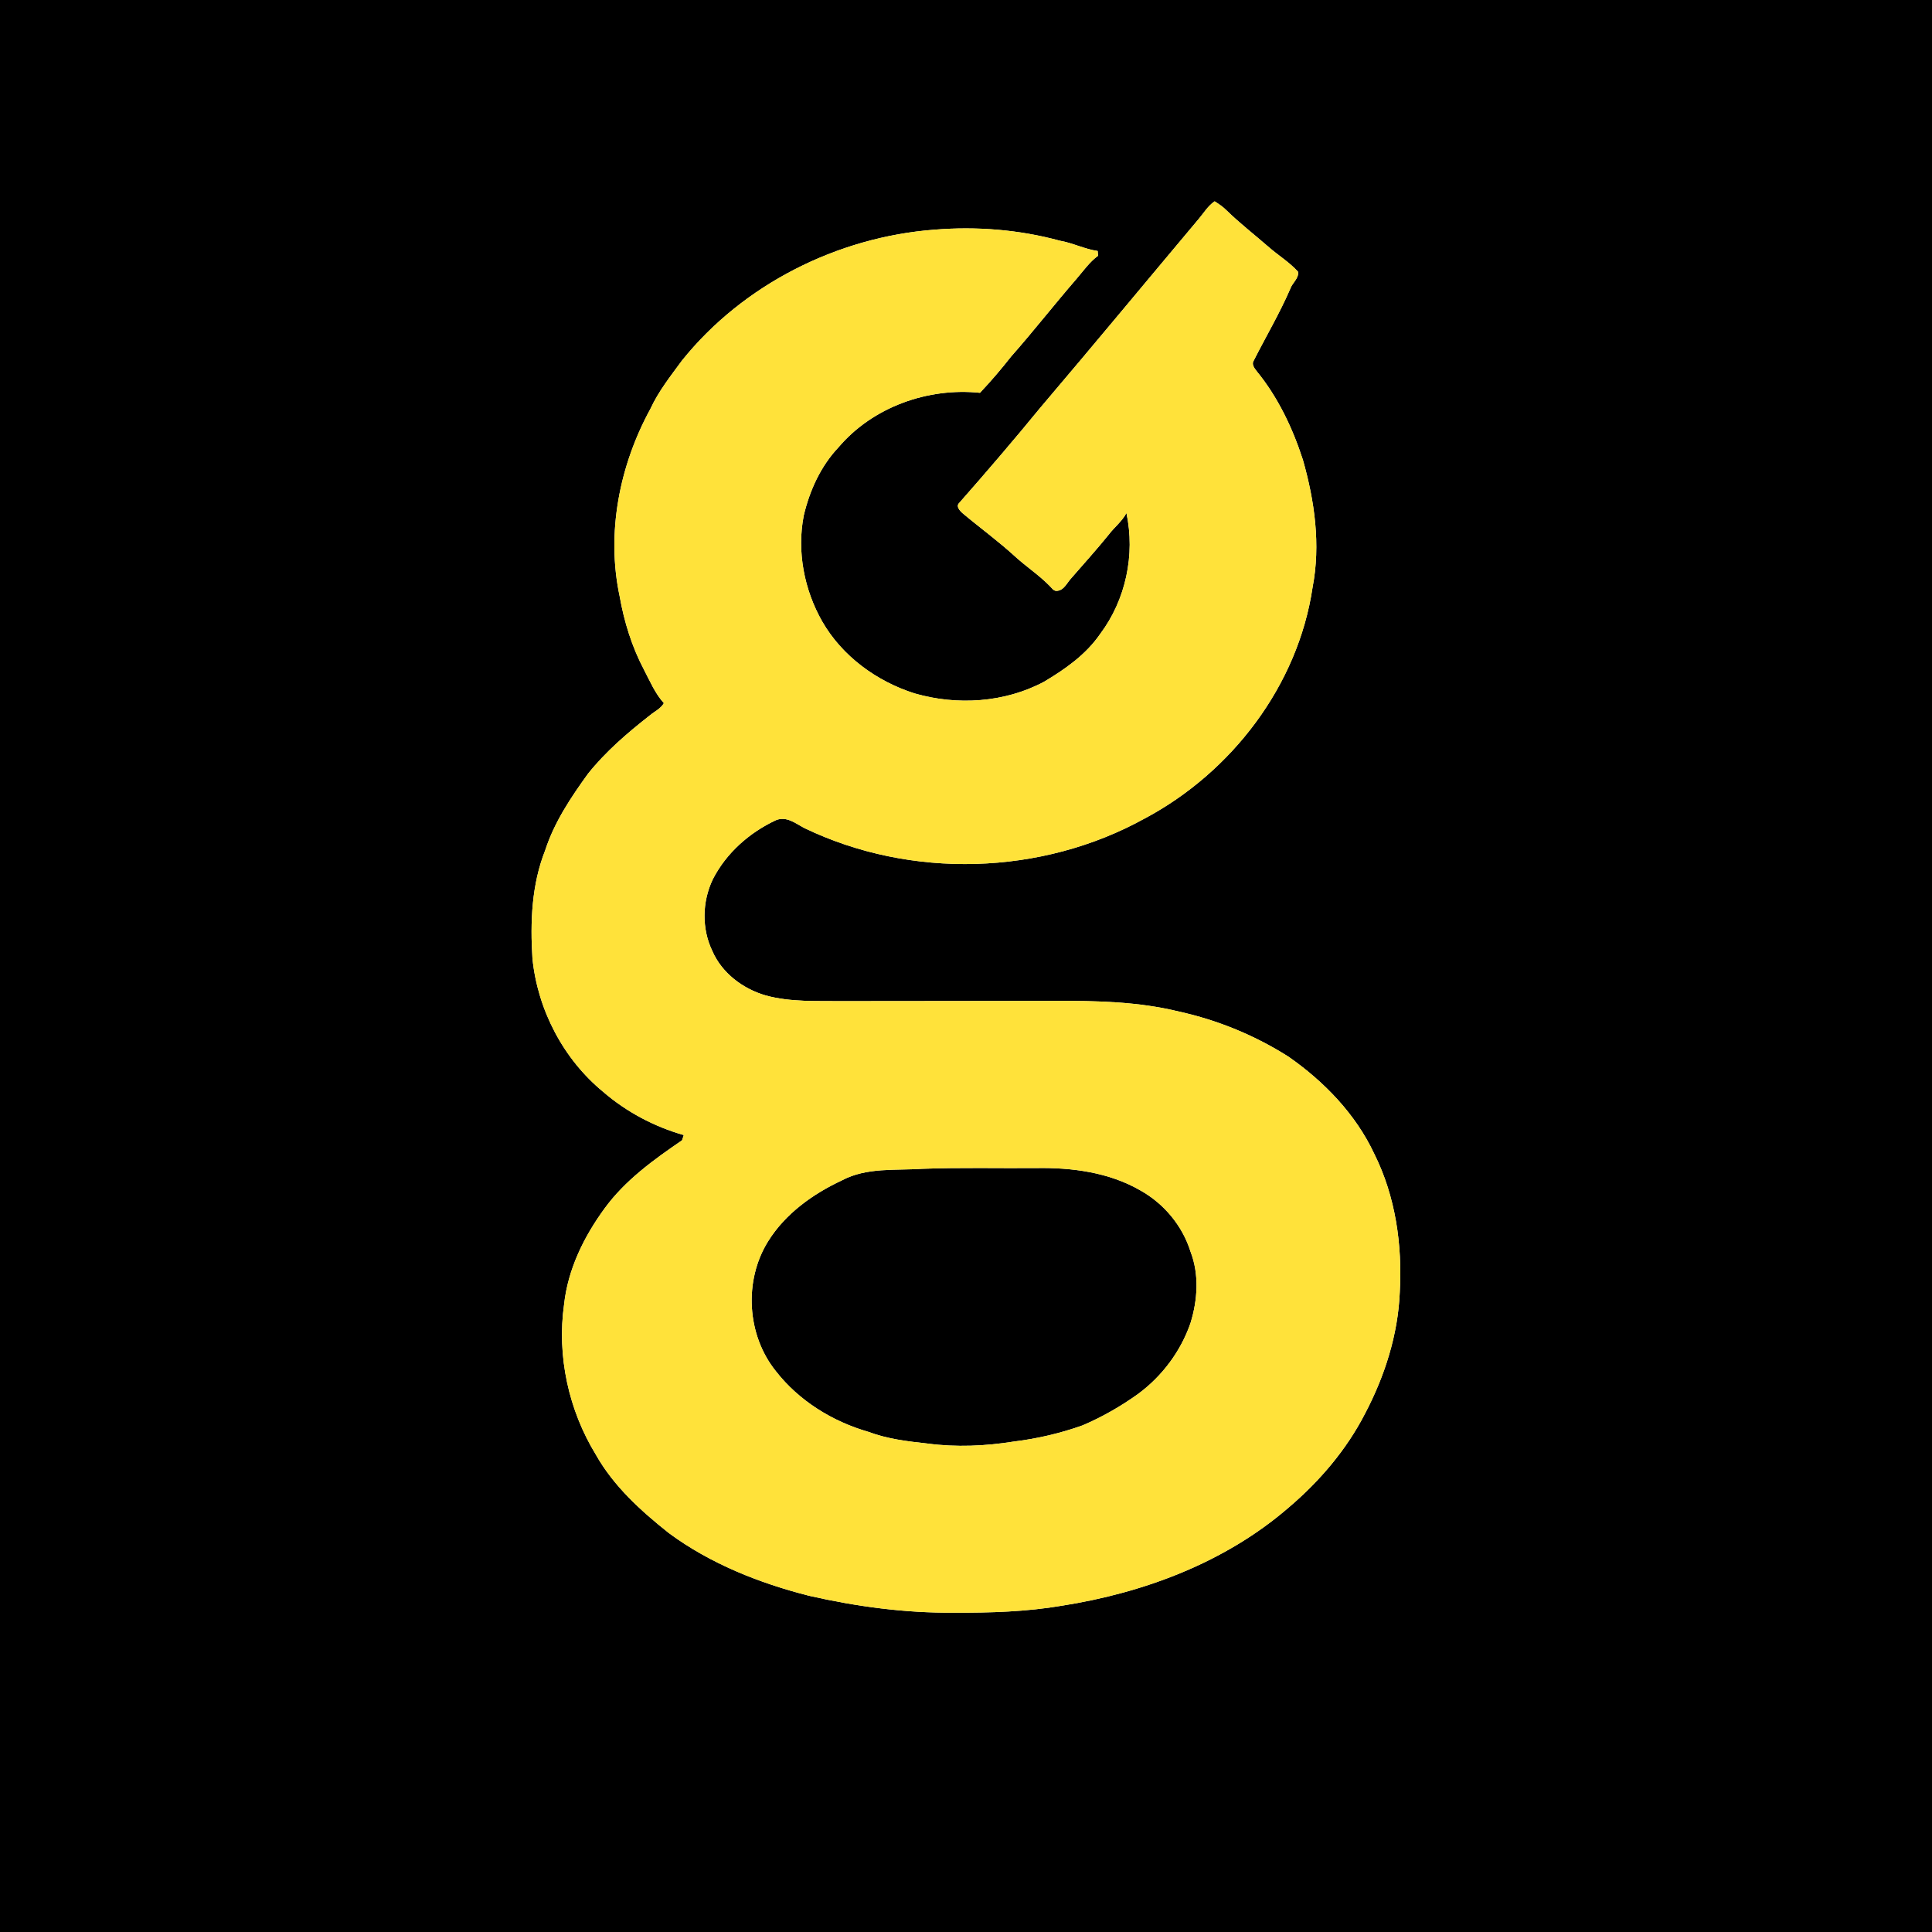 <?xml version="1.0" encoding="UTF-8" standalone="no"?>
<svg
   width="800pt"
   height="800pt"
   viewBox="0 0 800 800"
   version="1.1"
   id="svg10"
   sodipodi:docname="0001509786.svg"
   xmlns:inkscape="http://www.inkscape.org/namespaces/inkscape"
   xmlns:sodipodi="http://sodipodi.sourceforge.net/DTD/sodipodi-0.dtd"
   xmlns="http://www.w3.org/2000/svg"
   xmlns:svg="http://www.w3.org/2000/svg">
  <defs
     id="defs14" />
  <sodipodi:namedview
     id="namedview12"
     pagecolor="#ffffff"
     bordercolor="#000000"
     borderopacity="0.25"
     inkscape:showpageshadow="2"
     inkscape:pageopacity="0.0"
     inkscape:pagecheckerboard="0"
     inkscape:deskcolor="#d1d1d1"
     inkscape:document-units="pt"
     showgrid="false" />
  <g
     id="#000000ff">
    <path
       fill="#000000"
       opacity="1"
       d="M 0,0 H 800 V 800 H 0 V 0 m 496.49,90.5 c -21.92,26.1 -43.64,52.36 -65.72,78.33 -10.94,13.36 -22.19,26.48 -33.59,39.44 -1.43,1.37 0.22,3.16 1.28,4.14 7.29,6.12 15.01,11.72 22.03,18.17 4.53,4.1 9.67,7.51 13.98,11.86 0.96,0.86 1.84,2.53 3.38,2.2 2.81,-0.33 3.95,-3.31 5.68,-5.15 5.23,-6.03 10.6,-11.96 15.63,-18.18 2.31,-3.05 5.47,-5.43 7.27,-8.88 3.7,17.27 -0.28,35.98 -10.9,50.11 -5.86,8.52 -14.49,14.57 -23.26,19.78 -16.26,8.66 -35.96,9.89 -53.54,4.81 -15.69,-4.97 -29.98,-15.38 -38.25,-29.76 -7.49,-13.14 -10.57,-28.97 -7.67,-43.87 2.44,-10.39 7.04,-20.5 14.43,-28.31 14.15,-16.67 36.97,-24.78 58.54,-22.54 4.54,-4.79 8.82,-9.82 12.89,-15 9.24,-10.47 17.83,-21.48 26.96,-32.03 2.9,-3.34 5.44,-7.07 9.04,-9.71 -0.05,-0.66 -0.11,-1.32 -0.15,-1.98 -5.4,-0.76 -10.3,-3.34 -15.66,-4.26 -16.85,-4.59 -34.51,-5.99 -51.9,-4.57 -40.19,3.05 -79.28,22.66 -104.59,54.22 -4.71,6.42 -9.72,12.73 -13.06,20 -12.79,23.39 -18.33,51.29 -12.73,77.57 1.86,10.58 5.09,20.98 10.12,30.51 2.46,4.72 4.58,9.77 8.2,13.76 -1.32,2.32 -3.88,3.42 -5.85,5.09 -9.26,7.24 -18.28,14.98 -25.63,24.21 -7.07,9.79 -13.9,20 -17.65,31.59 -5.65,14.21 -6.25,29.79 -5.29,44.87 2.16,21.27 12.79,41.65 29.34,55.24 9.61,8.29 21.12,14.38 33.32,17.85 -0.18,0.55 -0.54,1.63 -0.72,2.17 -11.75,8.03 -23.6,16.56 -32.07,28.2 -8.55,11.67 -15.19,25.18 -16.77,39.71 -3.03,21.43 1.87,43.8 13.14,62.24 7.36,13.07 18.65,23.28 30.27,32.51 17.2,12.69 37.43,20.7 58.04,25.94 19.67,4.47 39.8,7.17 60,7 14.96,0.06 29.98,-0.38 44.75,-2.9 33.91,-5.34 67.5,-17.9 93.72,-40.55 12.86,-10.91 24.04,-23.99 31.76,-39.04 8.14,-15.51 13.64,-32.66 14.36,-50.24 1.09,-19.53 -1.74,-39.59 -10.54,-57.22 -7.7,-16.47 -20.73,-29.95 -35.53,-40.27 -13.87,-8.82 -29.31,-15.15 -45.35,-18.69 -16.73,-4.11 -34.05,-4.5 -51.18,-4.42 -29.35,0.08 -58.7,0.04 -88.05,0.1 -10.69,-0.12 -21.58,0.48 -32,-2.38 -9.41,-2.77 -18.01,-9.22 -22,-18.36 -4.46,-9.27 -4.24,-20.43 0.17,-29.67 5.56,-10.91 15.2,-19.44 26.24,-24.55 4.33,-1.74 8.09,1.4 11.69,3.29 44.04,21.2 98.13,19.7 140.91,-3.95 36.03,-19.16 63.52,-55.09 69.54,-95.78 3.38,-17.57 0.84,-35.68 -4.01,-52.72 -4.28,-13.22 -10.36,-26.01 -19.2,-36.81 -0.96,-1.24 -2.2,-2.83 -1.11,-4.41 5.01,-9.9 10.69,-19.48 15.1,-29.69 0.82,-2.41 3.67,-4.33 3.16,-7.03 -3.48,-3.88 -8,-6.62 -11.91,-10.02 -5.87,-5.13 -12.05,-9.89 -17.63,-15.33 -1.46,-1.5 -3.21,-2.65 -4.96,-3.78 -2.72,1.84 -4.41,4.68 -6.47,7.14 z"
       id="path2" />
    <path
       fill="#000000"
       opacity="1"
       d="m 382.08,483.97 c 15.63,-0.58 31.28,-0.18 46.92,-0.3 14.76,-0.27 30.14,1.73 43.12,9.21 9.79,5.43 17.51,14.66 20.84,25.37 3.67,9.44 2.95,20.08 0,29.61 -4.03,11.7 -11.77,22.03 -21.73,29.36 -7.14,5.12 -14.83,9.52 -22.91,12.98 -9.19,3.28 -18.74,5.51 -28.42,6.7 -11.84,1.89 -23.94,2.44 -35.84,0.84 -8.3,-0.89 -16.67,-1.91 -24.53,-4.86 -14.86,-4.29 -28.7,-12.84 -38.26,-25.11 -12.05,-14.94 -13.36,-37.49 -3.22,-53.76 7.14,-11.48 18.5,-19.6 30.58,-25.25 10.28,-5.47 22.25,-4.04 33.45,-4.79 z"
       id="path4" />
  </g>
  <g
     id="#ffe23aff">
    <path
       fill="#ffe23a"
       opacity="1"
       d="m 496.49,90.5 c 2.06,-2.46 3.75,-5.3 6.47,-7.14 1.75,1.13 3.5,2.28 4.96,3.78 5.58,5.44 11.76,10.2 17.63,15.33 3.91,3.4 8.43,6.14 11.91,10.02 0.51,2.7 -2.34,4.62 -3.16,7.03 -4.41,10.21 -10.09,19.79 -15.1,29.69 -1.09,1.58 0.15,3.17 1.11,4.41 8.84,10.8 14.92,23.59 19.2,36.81 4.85,17.04 7.39,35.15 4.01,52.72 -6.02,40.69 -33.51,76.62 -69.54,95.78 -42.78,23.65 -96.87,25.15 -140.91,3.95 -3.6,-1.89 -7.36,-5.03 -11.69,-3.29 -11.04,5.11 -20.68,13.64 -26.24,24.55 -4.41,9.24 -4.63,20.4 -0.17,29.67 3.99,9.14 12.59,15.59 22,18.36 10.42,2.86 21.31,2.26 32,2.38 29.35,-0.06 58.7,-0.02 88.05,-0.1 17.13,-0.08 34.45,0.31 51.18,4.42 16.04,3.54 31.48,9.87 45.35,18.69 14.8,10.32 27.83,23.8 35.53,40.27 8.8,17.63 11.63,37.69 10.54,57.22 -0.72,17.58 -6.22,34.73 -14.36,50.24 -7.72,15.05 -18.9,28.13 -31.76,39.04 -26.22,22.65 -59.81,35.21 -93.72,40.55 -14.77,2.52 -29.79,2.96 -44.75,2.9 -20.2,0.17 -40.33,-2.53 -60,-7 -20.61,-5.24 -40.84,-13.25 -58.04,-25.94 -11.62,-9.23 -22.91,-19.44 -30.27,-32.51 -11.27,-18.44 -16.17,-40.81 -13.14,-62.24 1.58,-14.53 8.22,-28.04 16.77,-39.71 8.47,-11.64 20.32,-20.17 32.07,-28.2 0.18,-0.54 0.54,-1.62 0.72,-2.17 -12.2,-3.47 -23.71,-9.56 -33.32,-17.85 -16.55,-13.59 -27.18,-33.97 -29.34,-55.24 -0.96,-15.08 -0.36,-30.66 5.29,-44.87 3.75,-11.59 10.58,-21.8 17.65,-31.59 7.35,-9.23 16.37,-16.97 25.63,-24.21 1.97,-1.67 4.53,-2.77 5.85,-5.09 -3.62,-3.99 -5.74,-9.04 -8.2,-13.76 -5.03,-9.53 -8.26,-19.93 -10.12,-30.51 -5.6,-26.28 -0.06,-54.18 12.73,-77.57 3.34,-7.27 8.35,-13.58 13.06,-20 25.31,-31.56 64.4,-51.17 104.59,-54.22 17.39,-1.42 35.05,-0.02 51.9,4.57 5.36,0.92 10.26,3.5 15.66,4.26 0.04,0.66 0.1,1.32 0.15,1.98 -3.6,2.64 -6.14,6.37 -9.04,9.71 -9.13,10.55 -17.72,21.56 -26.96,32.03 -4.07,5.18 -8.35,10.21 -12.89,15 -21.57,-2.24 -44.39,5.87 -58.54,22.54 -7.39,7.81 -11.99,17.92 -14.43,28.31 -2.9,14.9 0.18,30.73 7.67,43.87 8.27,14.38 22.56,24.79 38.25,29.76 17.58,5.08 37.28,3.85 53.54,-4.81 8.77,-5.21 17.4,-11.26 23.26,-19.78 10.62,-14.13 14.6,-32.84 10.9,-50.11 -1.8,3.45 -4.96,5.83 -7.27,8.88 -5.03,6.22 -10.4,12.15 -15.63,18.18 -1.73,1.84 -2.87,4.82 -5.68,5.15 -1.54,0.33 -2.42,-1.34 -3.38,-2.2 -4.31,-4.35 -9.45,-7.76 -13.98,-11.86 -7.02,-6.45 -14.74,-12.05 -22.03,-18.17 -1.06,-0.98 -2.71,-2.77 -1.28,-4.14 11.4,-12.96 22.65,-26.08 33.59,-39.44 22.08,-25.97 43.8,-52.23 65.72,-78.33 M 382.08,483.97 c -11.2,0.75 -23.17,-0.68 -33.45,4.79 -12.08,5.65 -23.44,13.77 -30.58,25.25 -10.14,16.27 -8.83,38.82 3.22,53.76 9.56,12.27 23.4,20.82 38.26,25.11 7.86,2.95 16.23,3.97 24.53,4.86 11.9,1.6 24,1.05 35.84,-0.84 9.68,-1.19 19.23,-3.42 28.42,-6.7 8.08,-3.46 15.77,-7.86 22.91,-12.98 9.96,-7.33 17.7,-17.66 21.73,-29.36 2.95,-9.53 3.67,-20.17 0,-29.61 -3.33,-10.71 -11.05,-19.94 -20.84,-25.37 -12.98,-7.48 -28.36,-9.48 -43.12,-9.21 -15.64,0.12 -31.29,-0.28 -46.92,0.3 z"
       id="path7" />
  </g>
</svg>
